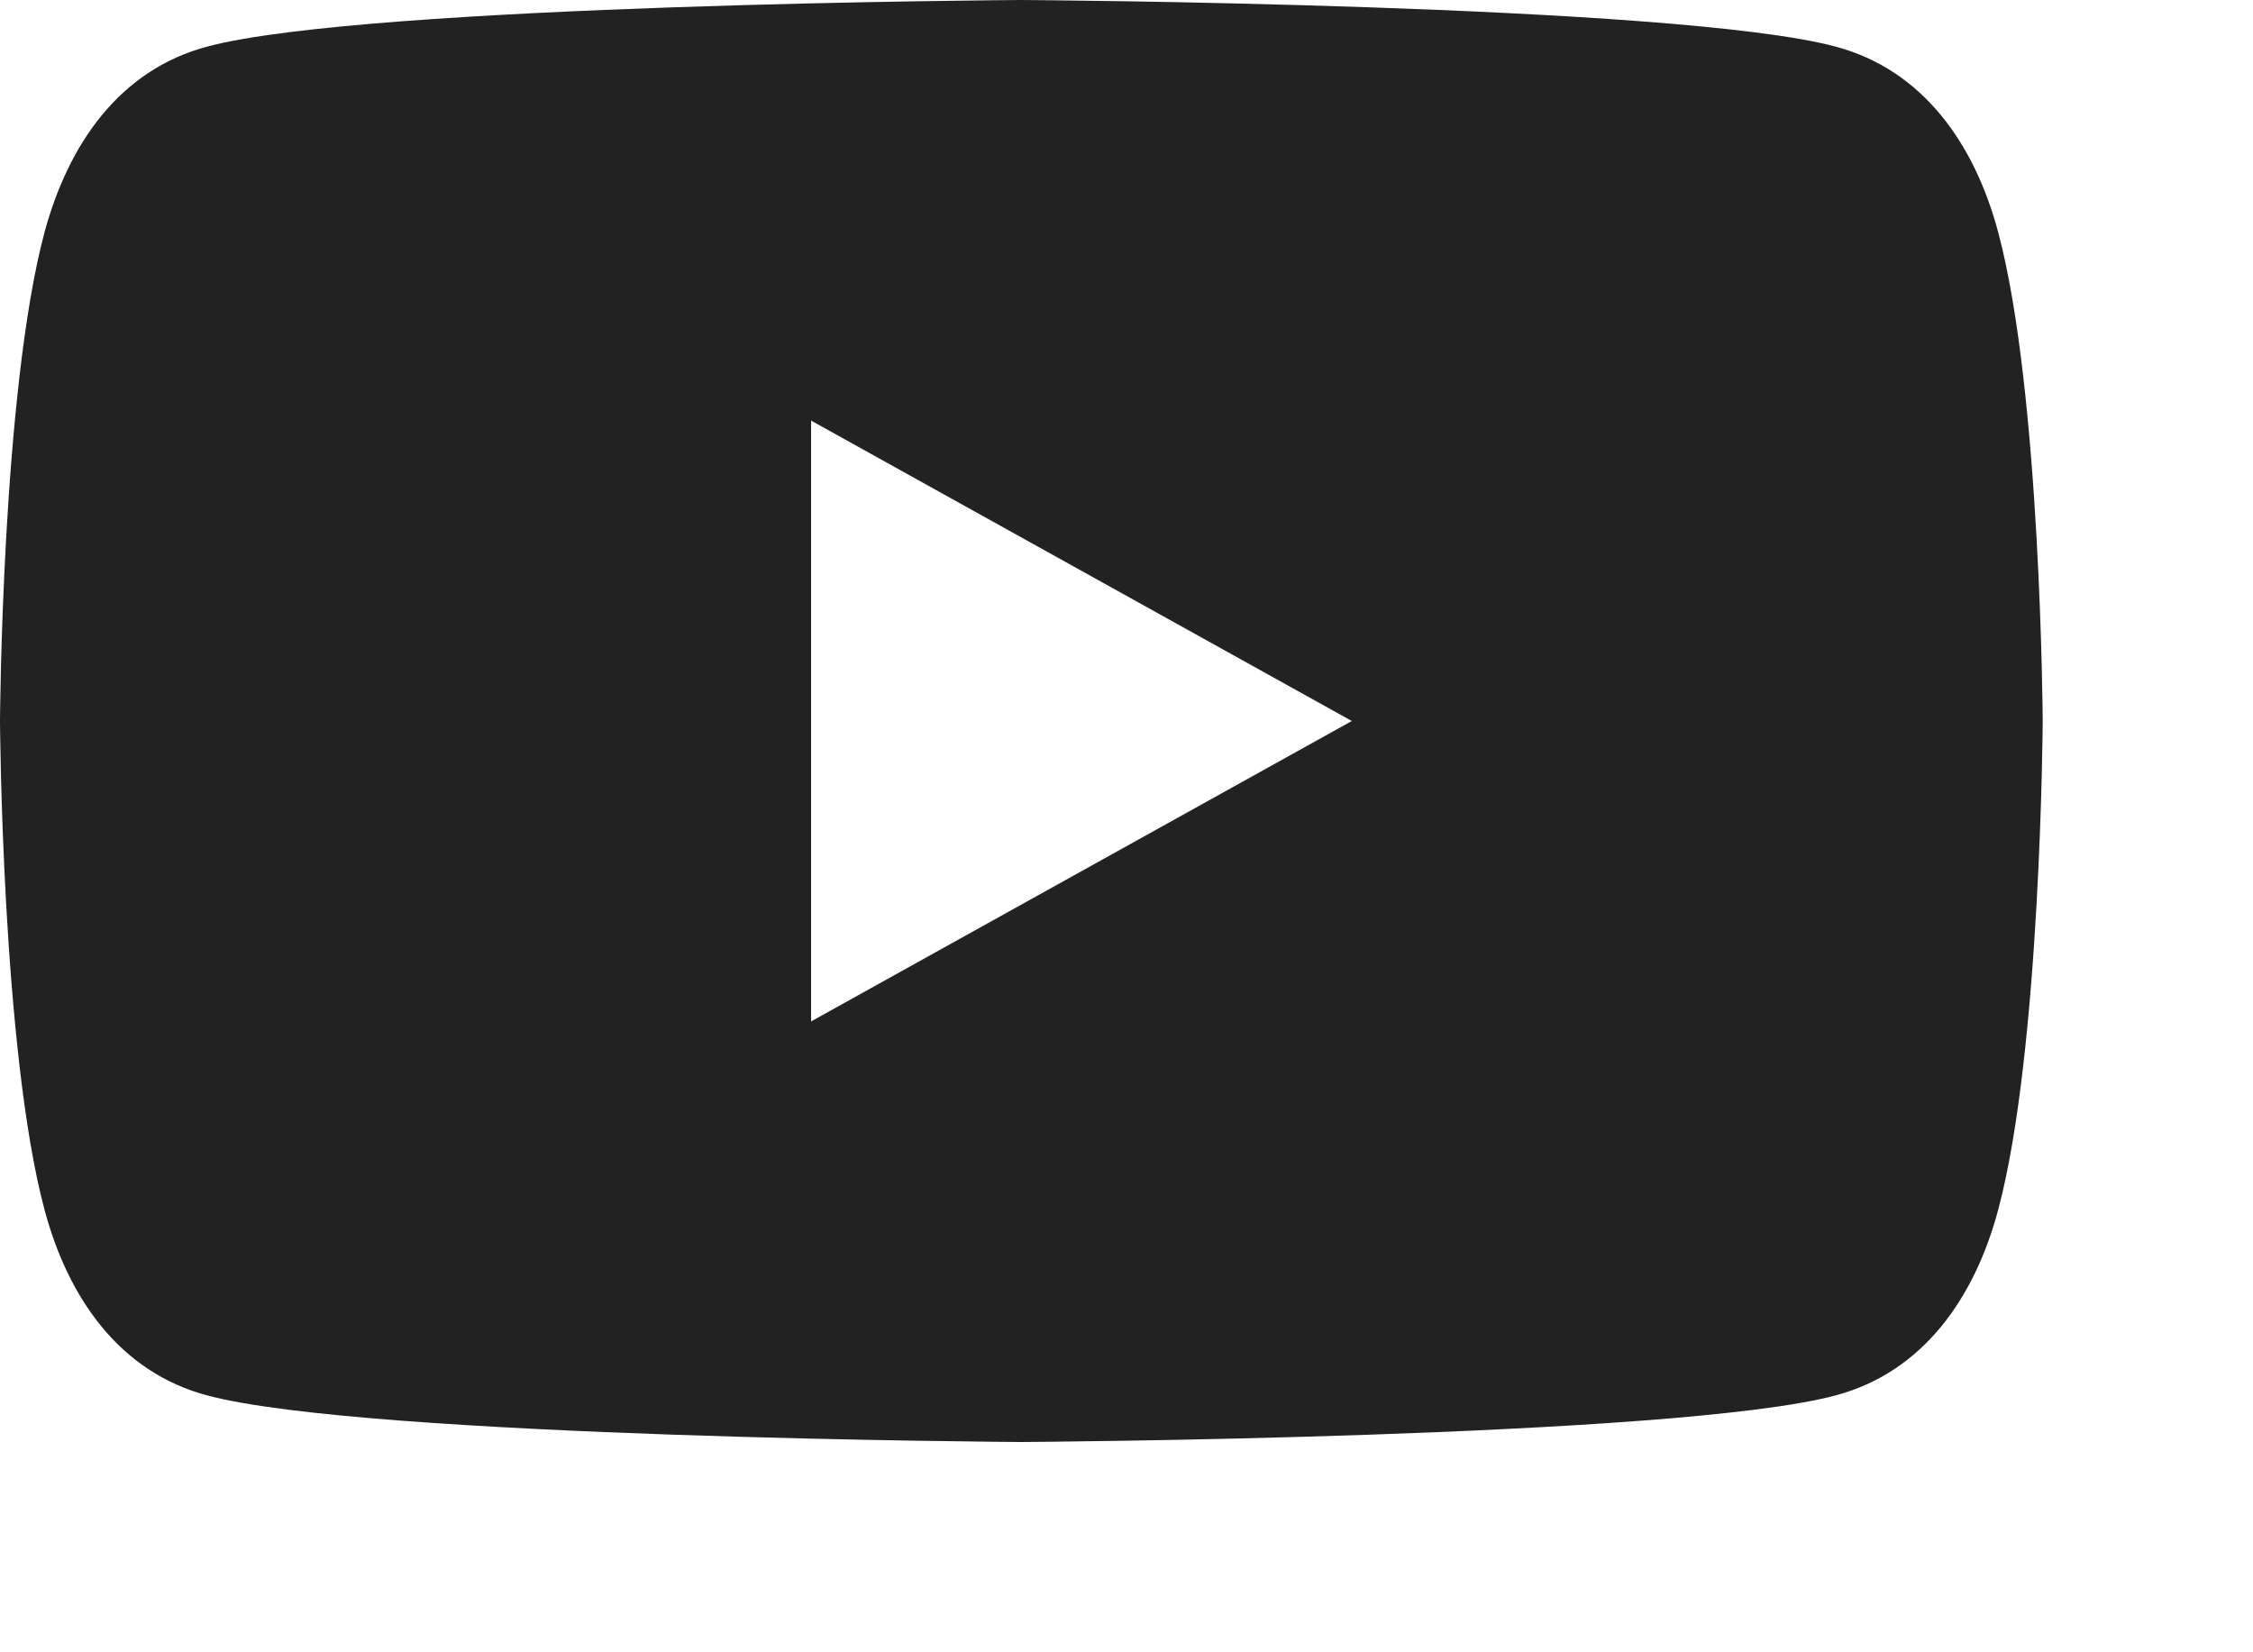 <svg xmlns="http://www.w3.org/2000/svg" version="1.1" width="75" height="55">
	<style>
		.background
		{
			 fill: #222b;
			 filter: url(#dropShadow);
		}

		.playButton
		{
			fill: #fff;
			pointer-events: none;
		}
	</style>
	<defs>
		<filter id="dropShadow" x="-10%" y="-10%" width="150%" height="150%">
			<feDropShadow dx="4" dy="4" stdDeviation="2" flood-opacity=".3"/>
		</filter>
	</defs>
	<path class="background" d="M66.52,7.74c-0.78-2.93-2.49-5.41-5.42-6.19C55.79,.13,34,0,34,0S12.21,.13,6.9,1.55 C3.97,2.33,2.27,4.81,1.48,7.74C0.06,13.05,0,24,0,24s0.06,10.95,1.48,16.26c0.78,2.93,2.49,5.41,5.42,6.19 C12.21,47.87,34,48,34,48s21.79-0.13,27.1-1.55c2.93-0.78,4.64-3.26,5.42-6.19C67.94,34.95,68,24,68,24S67.94,13.05,66.52,7.74z">
	</path>
	<path class="playButton" d="M 45,24 27,14 27,34" />
</svg>